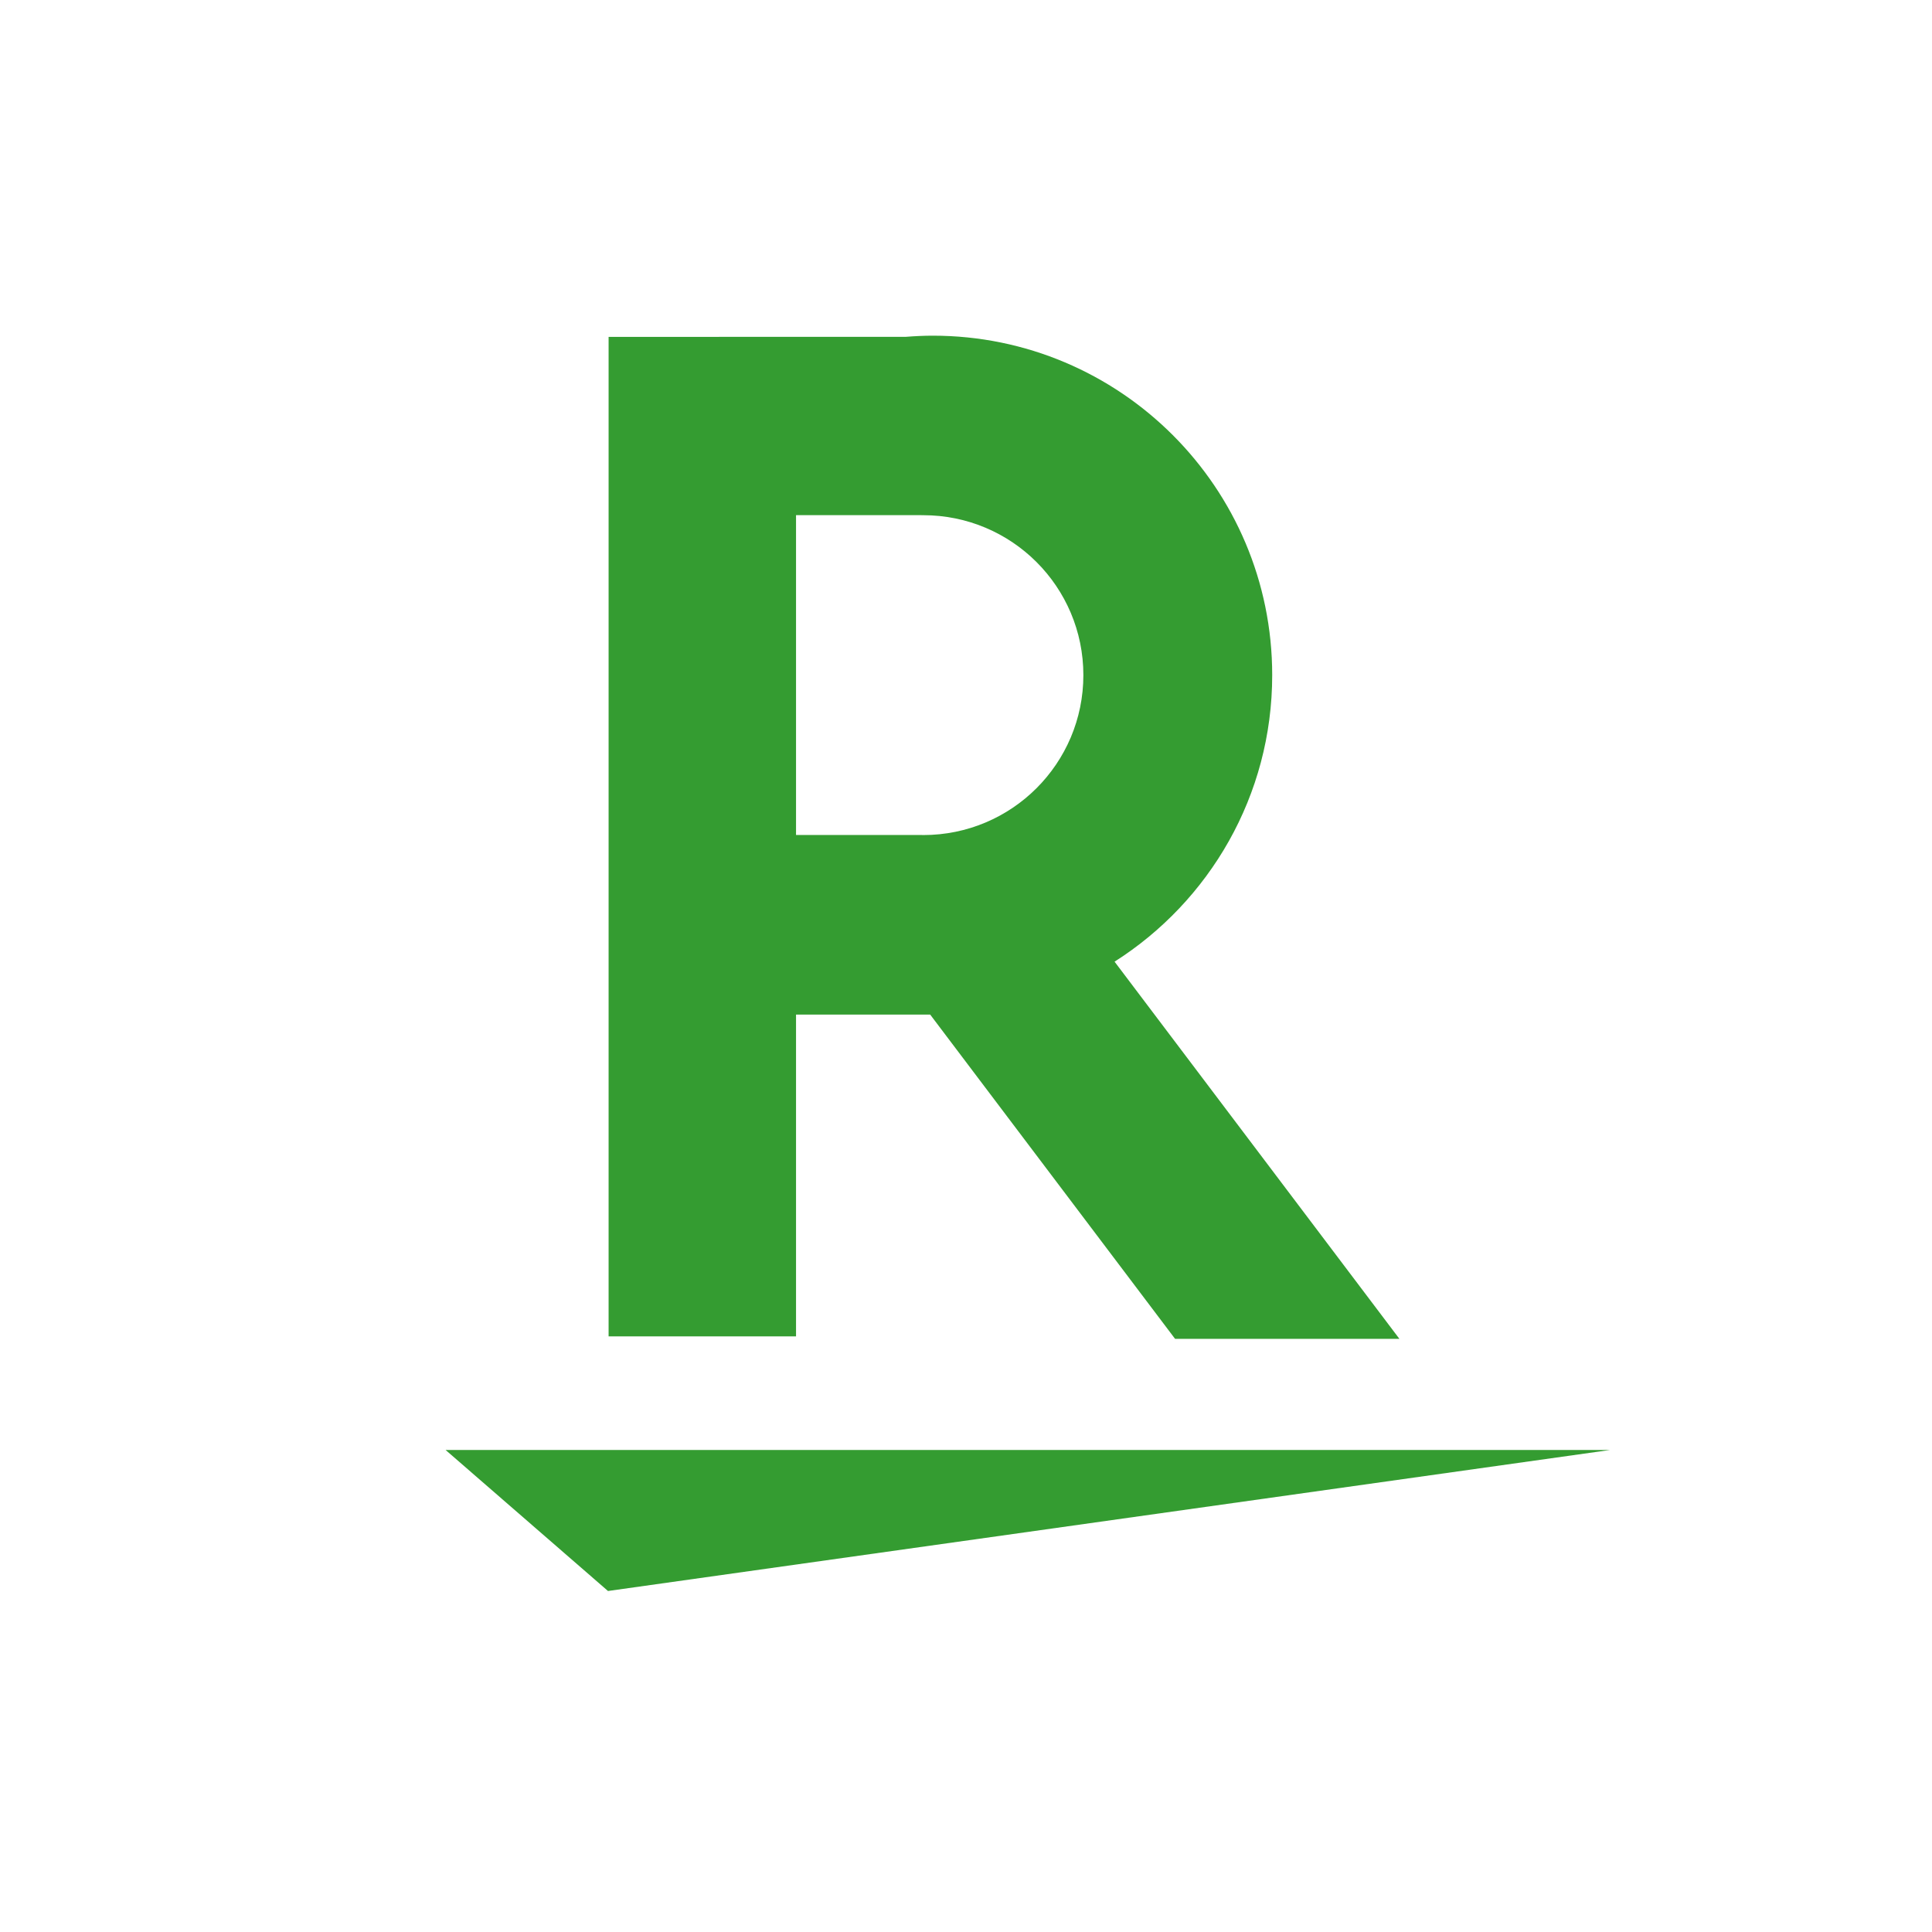 <?xml version="1.0" encoding="utf-8"?>
<!-- Generator: Adobe Illustrator 13.0.0, SVG Export Plug-In . SVG Version: 6.00 Build 14948)  -->
<!DOCTYPE svg PUBLIC "-//W3C//DTD SVG 1.1//EN" "http://www.w3.org/Graphics/SVG/1.1/DTD/svg11.dtd">
<svg version="1.1" id="レイヤー_1" xmlns="http://www.w3.org/2000/svg" xmlns:xlink="http://www.w3.org/1999/xlink" x="0px"
	 y="0px" width="800px" height="800px" viewBox="0 0 800 800" enable-background="new 0 0 800 800" xml:space="preserve">
<path fill="#349C31" d="M579.472,554.396L461.52,398.206c39.224-24.933,65.271-68.736,65.271-118.66
	c0-77.62-62.931-140.549-140.545-140.549c-3.741,0-7.452,0.189-11.12,0.472h-77.418v0.021h-45.7v413.884h77.612V420.115h55.546
	l101.414,134.28L579.472,554.396L579.472,554.396z M329.62,213.313h52.03v0.033c0.217,0,0.434-0.011,0.647-0.011
	c36.656,0,66.301,29.654,66.301,66.222c0,36.577-29.646,66.223-66.301,66.223c-0.217,0-0.43-0.011-0.647-0.022l0,0h-52.03V213.313
	L329.62,213.313z"/>
<polygon fill="#349C31" points="251.759,658.8 184.509,600.403 666.717,600.403 "/>
<g id="レイヤー_1_1_">
	<g id="レイヤー_3">
	</g>
	<path fill="none" d="M799.688,398.729c0-220.913-179.092-399.995-400.004-399.995c-220.91,0-399.996,179.082-399.996,399.995
		c0,220.905,179.086,399.987,399.996,399.987C620.596,798.717,799.688,619.635,799.688,398.729z"/>
</g>
</svg>
